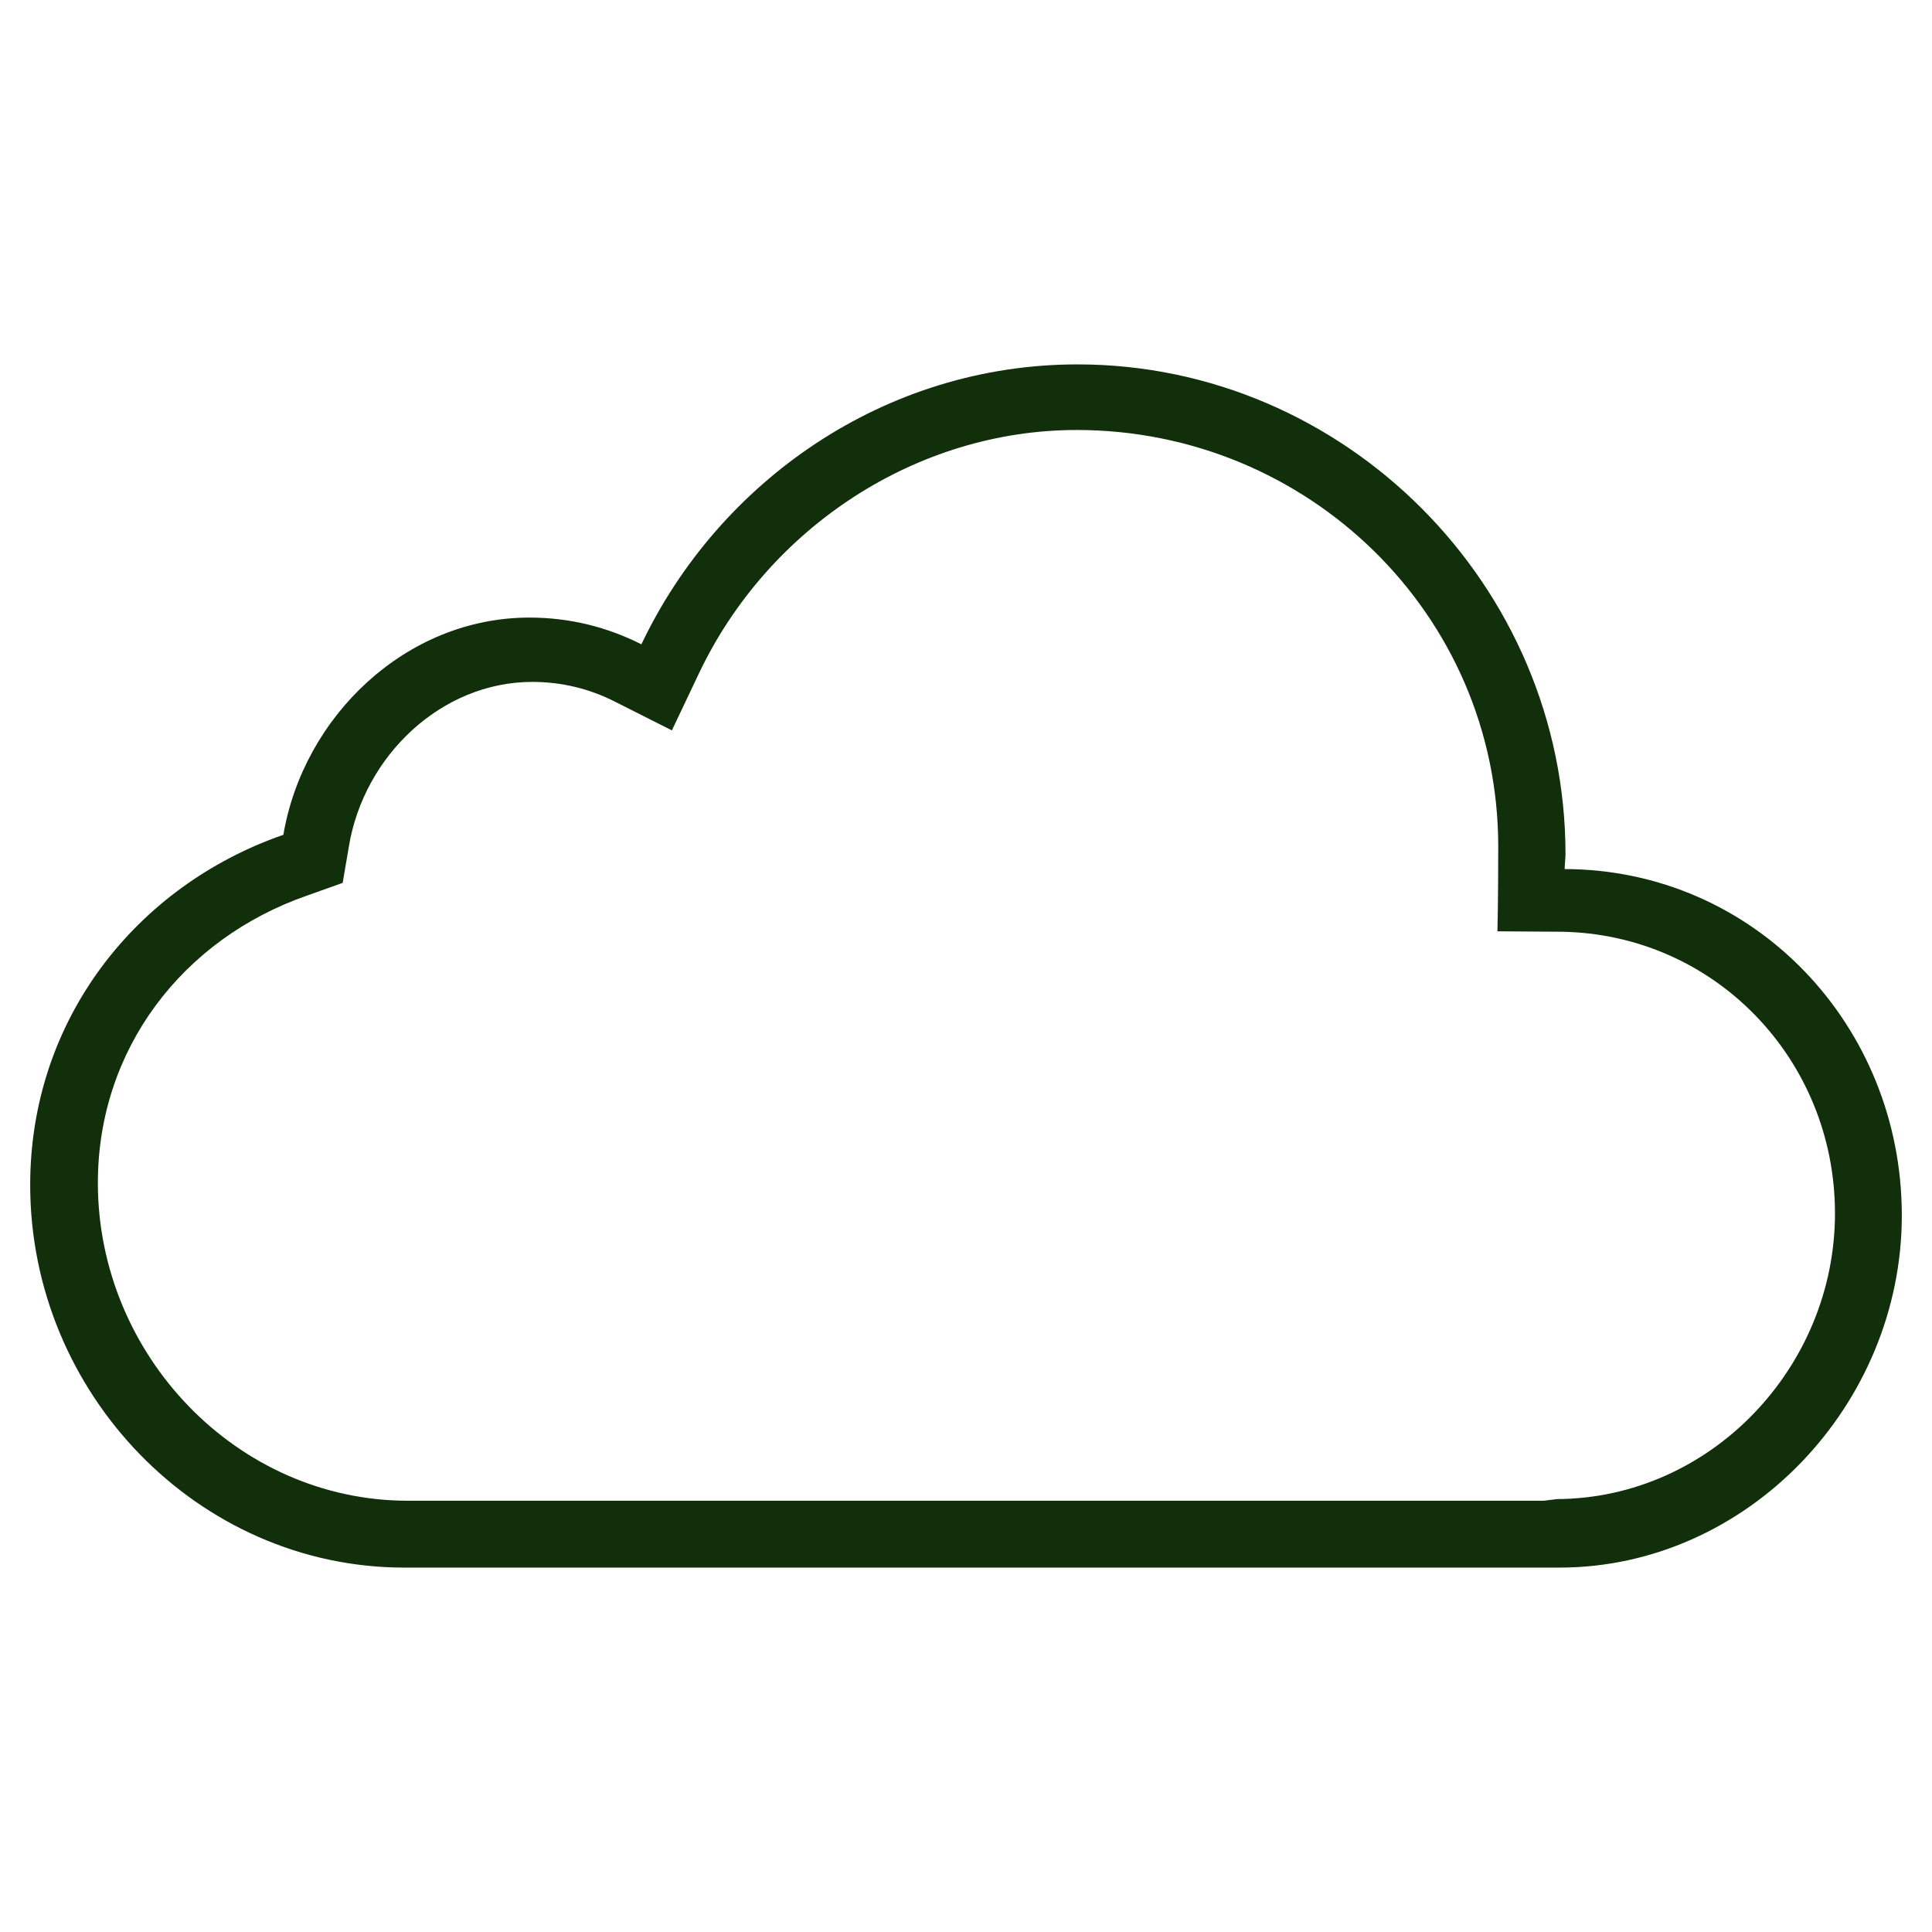 ﻿<?xml version="1.0" encoding="utf-8"?>
<!DOCTYPE svg PUBLIC "-//W3C//DTD SVG 1.1//EN" "http://www.w3.org/Graphics/SVG/1.1/DTD/svg11.dtd">
<svg xmlns="http://www.w3.org/2000/svg" xmlns:xlink="http://www.w3.org/1999/xlink" version="1.1" baseProfile="full" width="64" height="64" viewBox="0 0 64.00 64.00" enable-background="new 0 0 64.00 64.00" xml:space="preserve">
	<path fill="#112F0B" fill-opacity="1" stroke-width="1.333" stroke-linejoin="miter" d="M 51.832,28.789C 51.832,28.623 51.859,28.457 51.859,28.291C 51.859,19.392 44.552,12.071 35.695,12.071C 29.315,12.071 23.821,15.933 21.247,21.344C 20.126,20.776 18.88,20.458 17.538,20.458C 13.441,20.458 10.051,23.738 9.387,27.654C 4.515,29.343 1,33.771 1,39.252C 1,46.144 6.55,51.929 13.4,51.929L 51.652,51.929C 57.88,51.929 63,46.545 63,40.262C 63,33.951 58.101,28.803 51.832,28.789 Z M 51.583,49.659L 51.14,49.714L 13.511,49.714C 7.85,49.714 3.242,44.884 3.242,39.183C 3.242,34.768 6.037,31.1 10.189,29.661L 11.352,29.246L 11.559,28.028C 12.058,25.039 14.618,22.589 17.635,22.589C 18.59,22.589 19.531,22.811 20.389,23.253L 22.257,24.195L 23.157,22.299C 25.454,17.469 30.367,14.244 35.667,14.244C 43.321,14.244 49.631,20.347 49.631,28.042C 49.631,29.883 49.604,30.851 49.604,30.851L 51.707,30.865C 56.786,30.934 60.786,35.086 60.786,40.193C 60.786,45.3 56.662,49.631 51.583,49.659 Z "/>
</svg>
